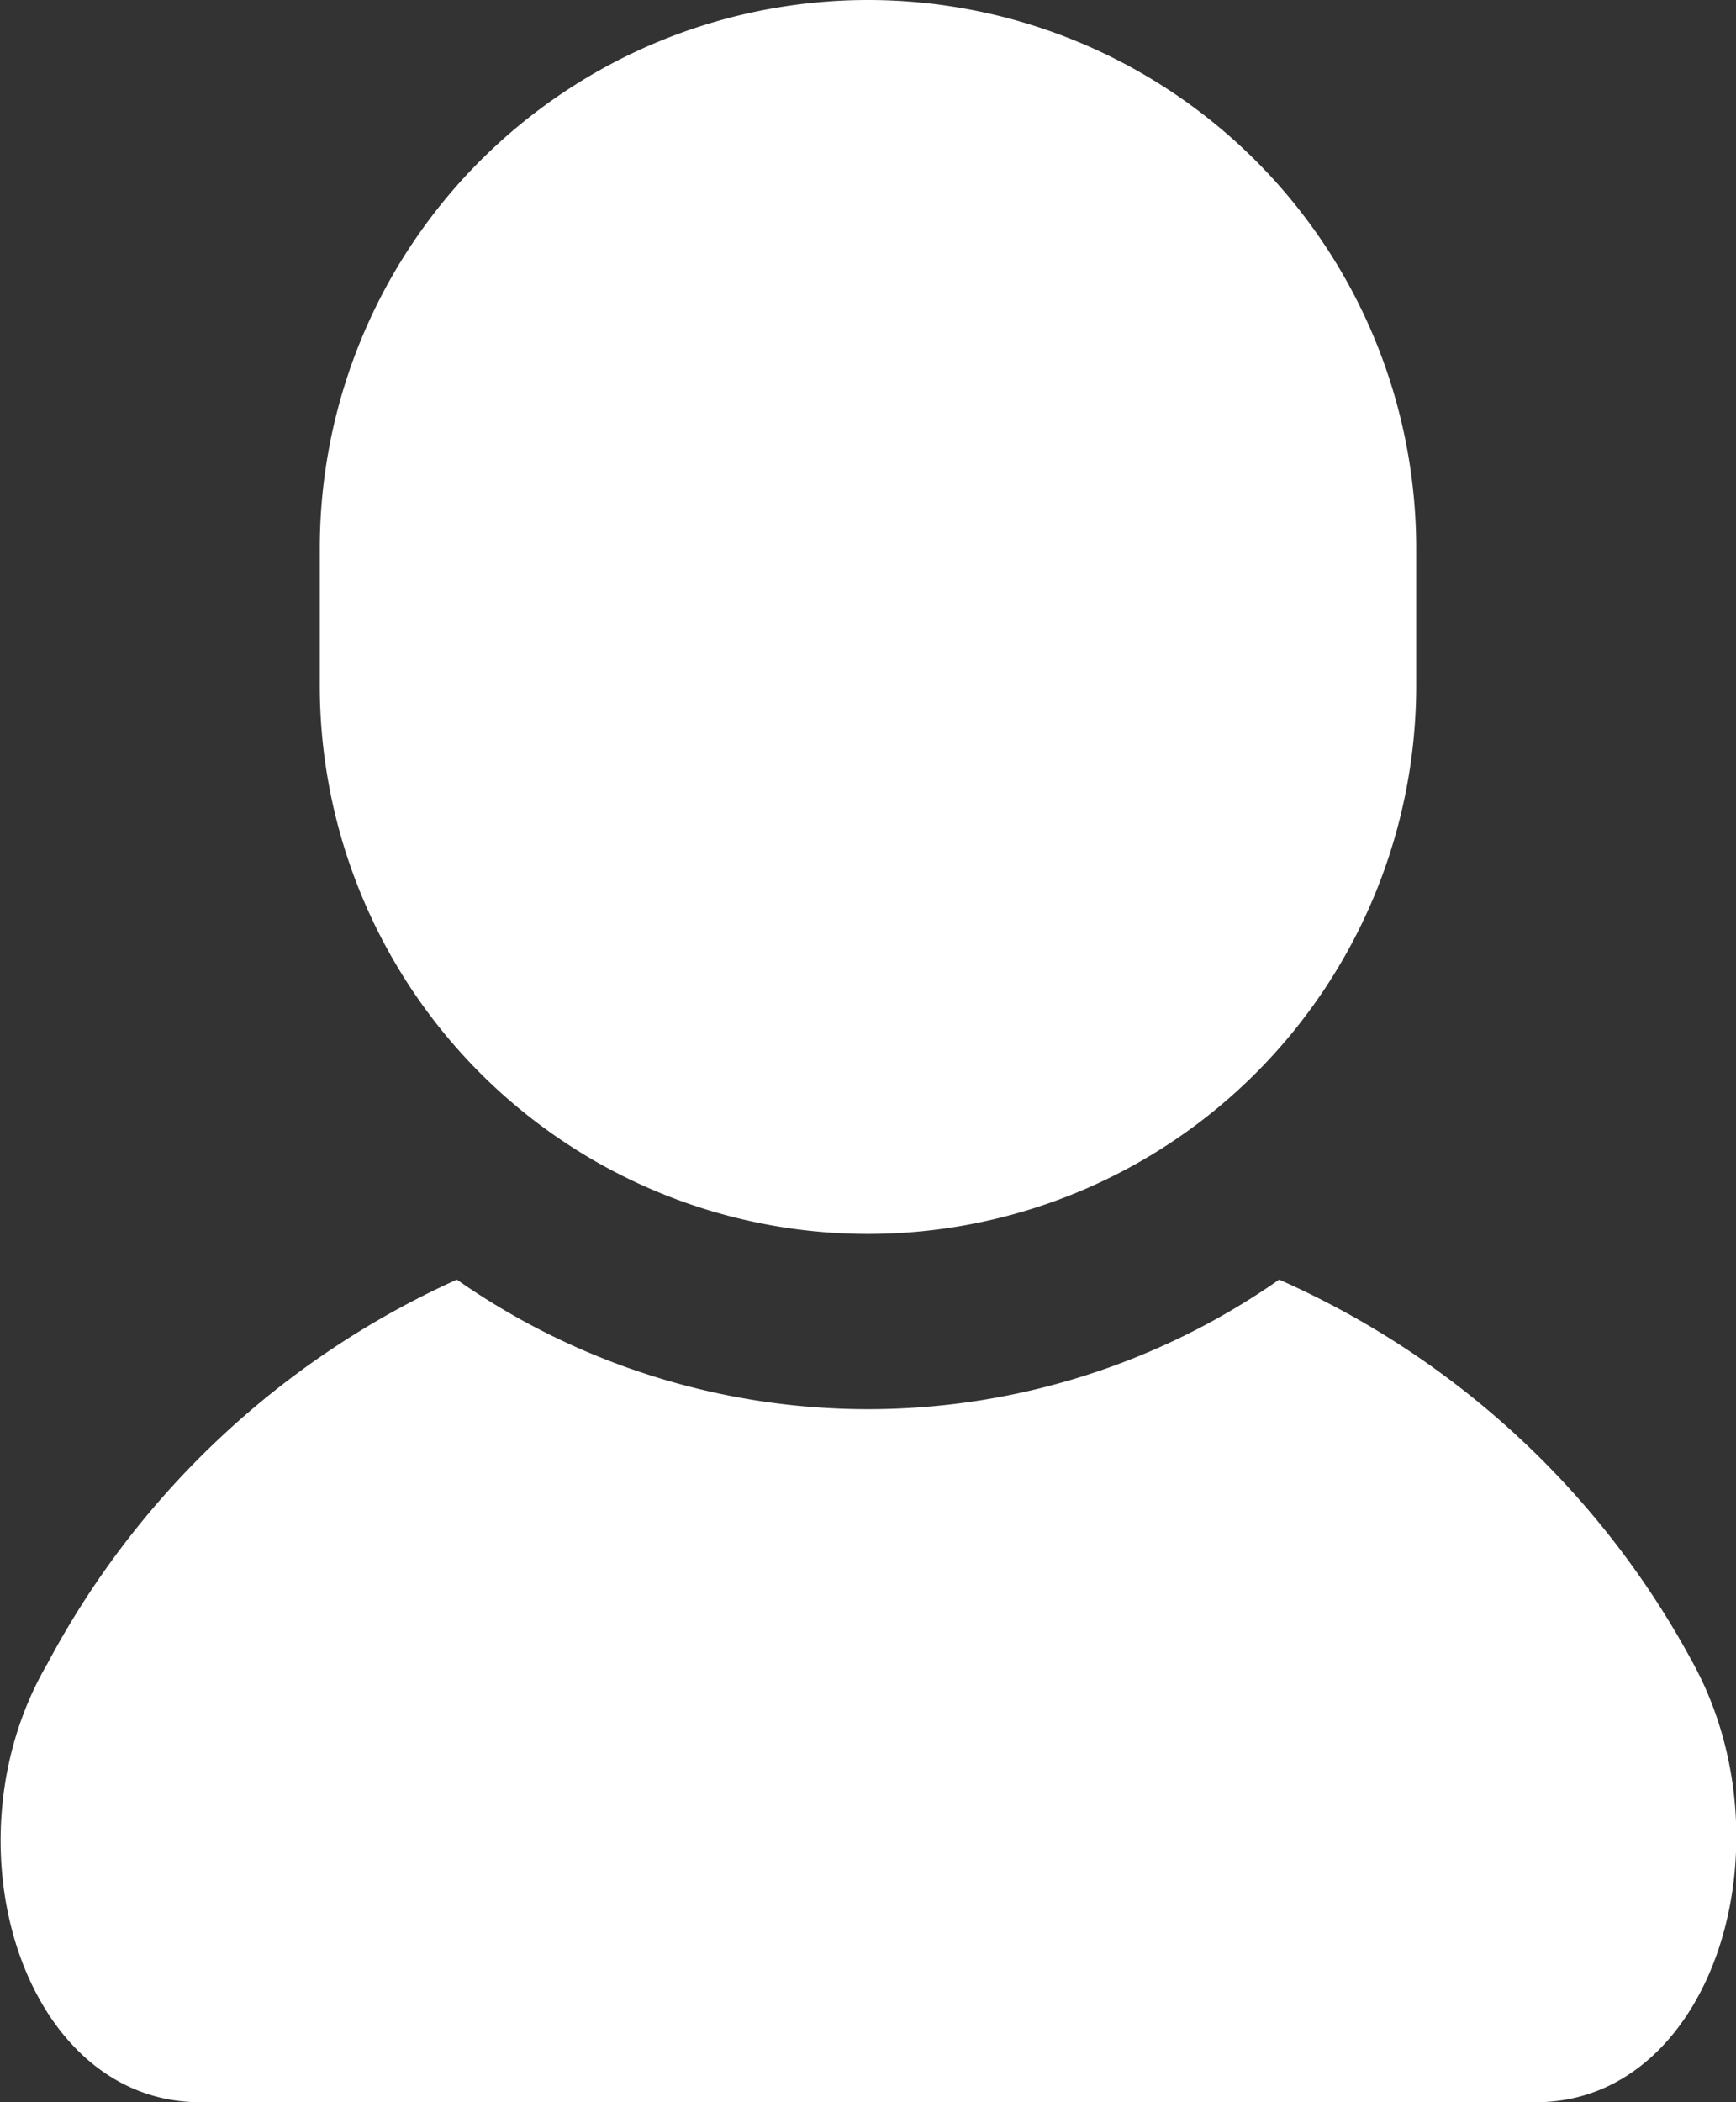 <svg xmlns="http://www.w3.org/2000/svg" width="19" height="23" viewBox="0 0 19 23"><rect x="0" y="0" width="19" height="23" fill="#333333" stroke="none"/><defs><style>.cls-1{fill:#fff;}</style></defs><path class="cls-1" d="M2.19,23H16.81c1.94,0,2.82-2.84,1.7-4.84A9.5,9.5,0,0,0,14,14,7.85,7.85,0,0,1,5,14a9.5,9.5,0,0,0-4.48,4.2C-.63,20.16.25,23,2.19,23Z"/><path class="cls-1" d="M9.5,13.5a6,6,0,0,0,6-6V6a6,6,0,1,0-12,0V7.48A6,6,0,0,0,9.5,13.5Z"/></svg>